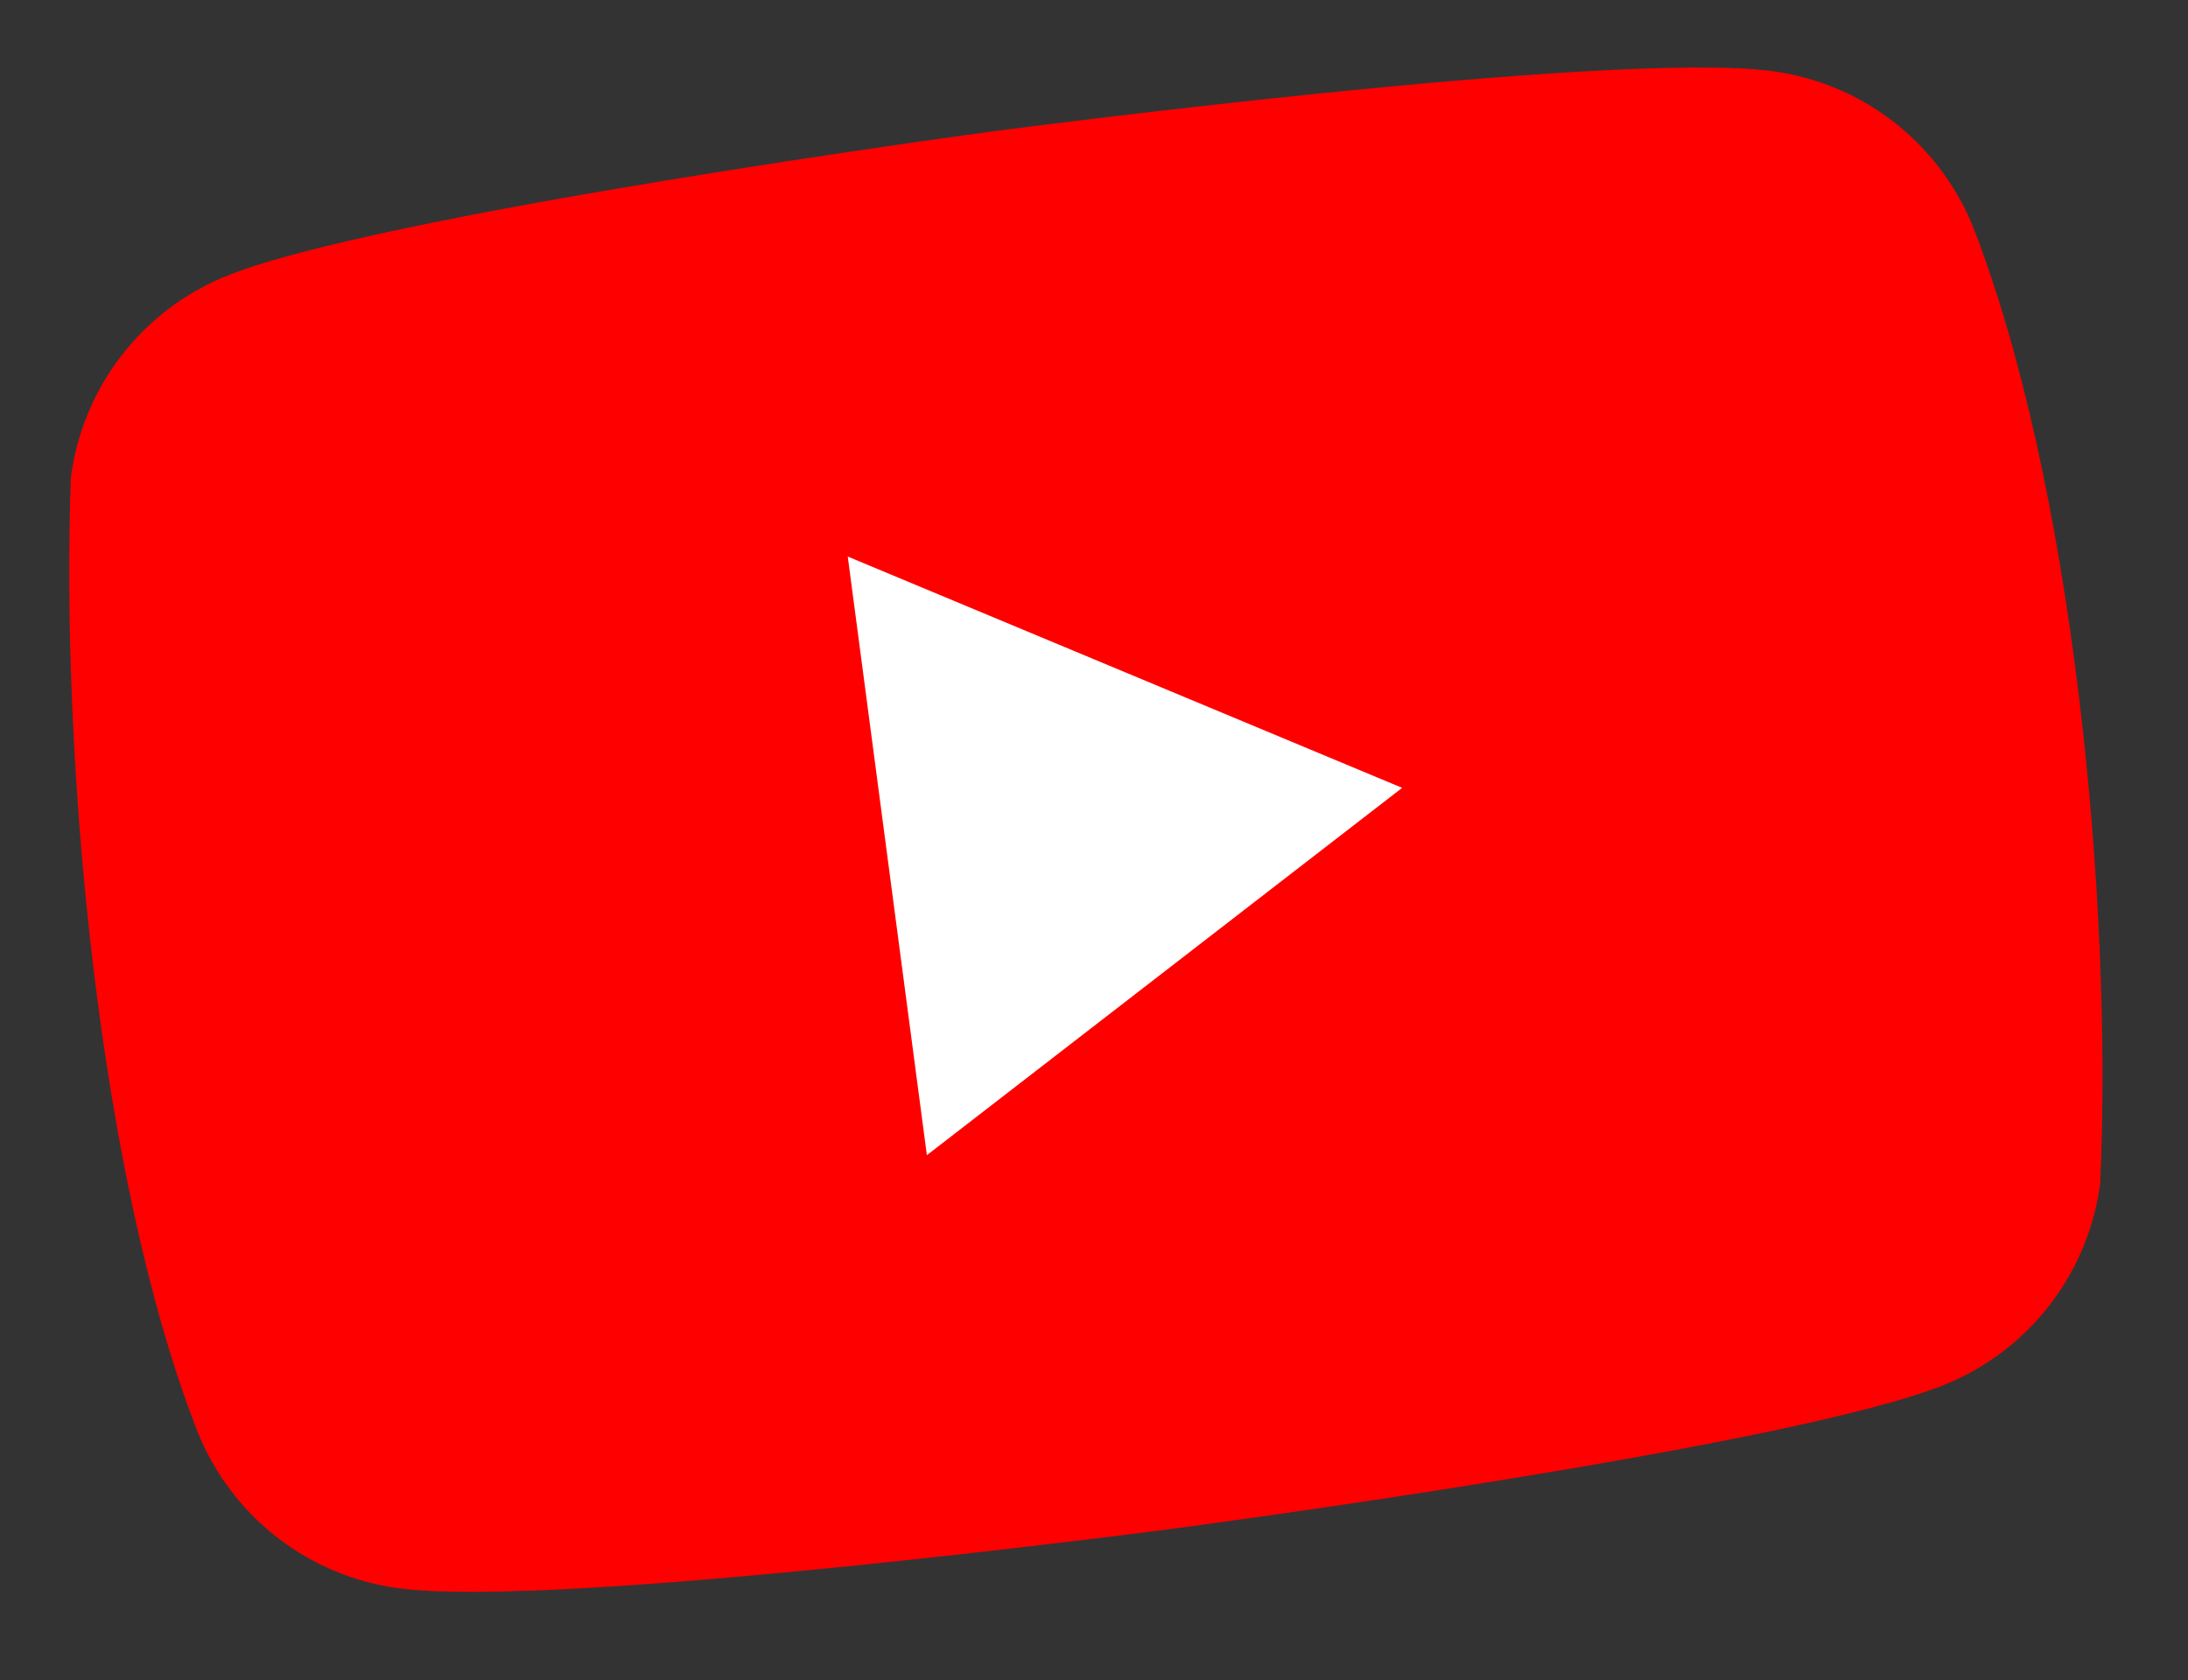 <?xml version="1.0" encoding="UTF-8"?> <svg xmlns="http://www.w3.org/2000/svg" width="125" height="96" viewBox="0 0 125 96" fill="none"><rect x="0" y="0" width="125" height="96" fill="#333333" stroke="none"/> <g clip-path="url(#clip0_1166_20)"> <path d="M112.667 12.83C111.697 10.5 110.136 8.466 108.139 6.929C106.143 5.392 103.781 4.407 101.288 4.071C92.16 2.823 56.704 7.508 56.704 7.508C56.704 7.508 21.256 12.266 12.765 15.842C10.445 16.814 8.42 18.379 6.891 20.382C5.362 22.384 4.383 24.755 4.051 27.256C3.463 43.323 5.593 67.404 11.358 81.992C12.329 84.322 13.89 86.356 15.886 87.893C17.883 89.43 20.245 90.415 22.738 90.751C31.866 91.999 67.323 87.314 67.323 87.314C67.323 87.314 102.779 82.629 111.269 79.053C113.589 78.081 115.614 76.516 117.143 74.513C118.672 72.511 119.652 70.141 119.983 67.639C120.715 51.531 118.419 27.487 112.668 12.831L112.667 12.83Z" fill="#FF0000"></path> <path d="M52.952 66.01L80.105 45.02L48.432 31.803L52.952 66.01Z" fill="white"></path> </g> <defs> <clipPath id="clip0_1166_20"> <rect width="114.51" height="80.831" fill="white" transform="translate(0 15) rotate(-7.527)"></rect> </clipPath> </defs> </svg> 